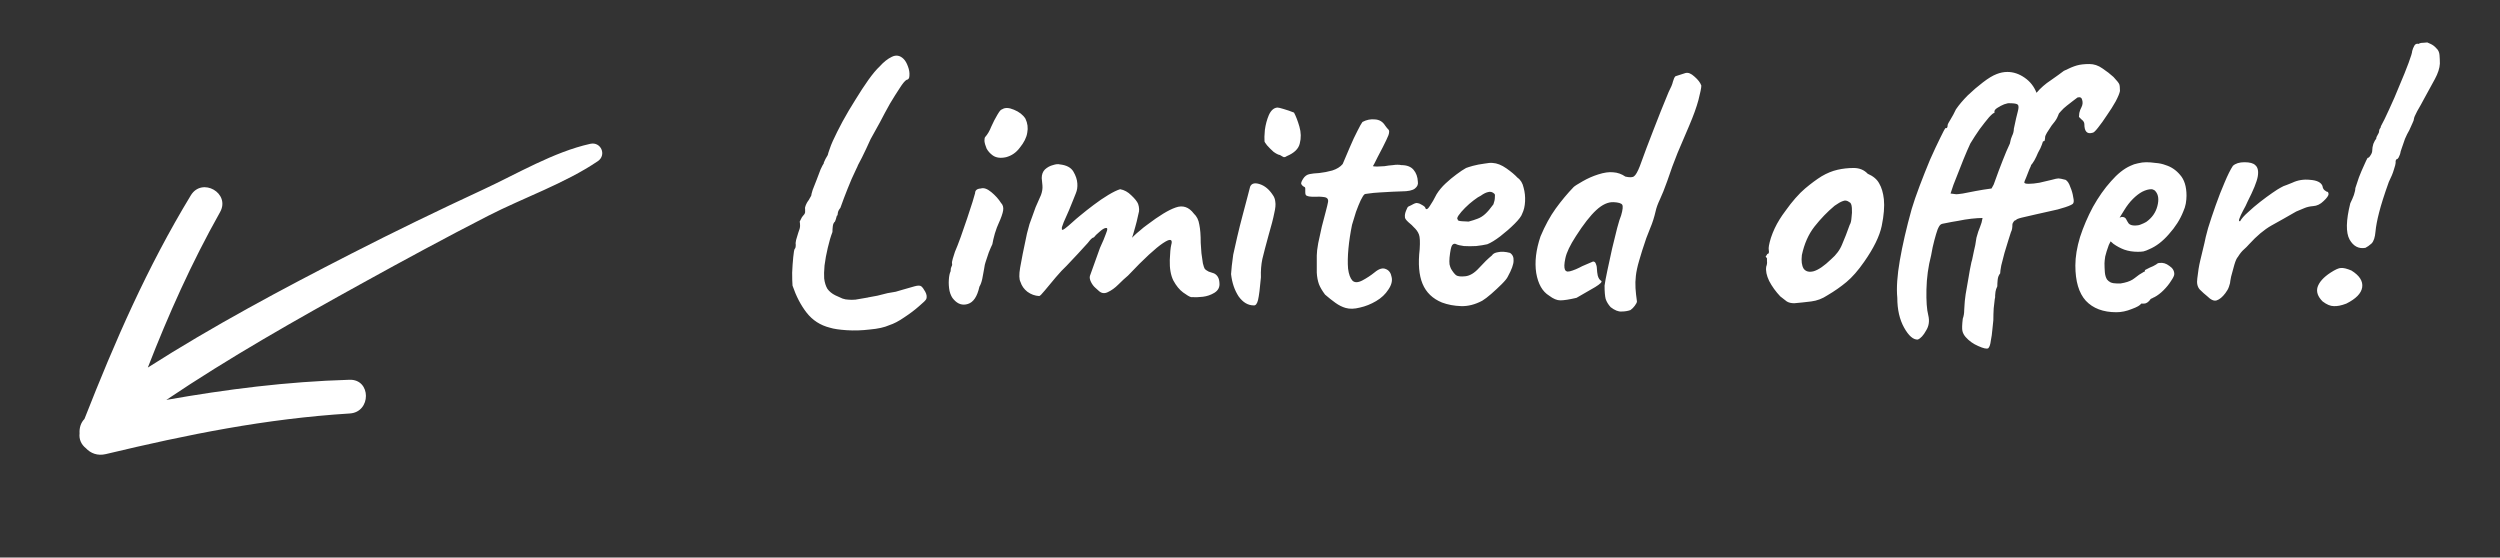 <svg xmlns="http://www.w3.org/2000/svg" width="139" height="31" viewBox="0 0 139 31" fill="none"><rect x="0" y="0" width="139" height="31" fill="#333333" stroke="none"/><path d="M4.424 24.087C4.406 23.793 4.49 23.506 4.695 23.295C6.408 18.94 8.166 14.892 10.609 10.862C11.233 9.832 12.829 10.739 12.235 11.795C10.631 14.648 9.368 17.485 8.219 20.436C11.856 18.116 15.685 16.072 19.518 14.112C21.939 12.873 24.389 11.687 26.856 10.543C28.742 9.669 30.788 8.446 32.822 7.996C33.412 7.865 33.743 8.62 33.238 8.962C31.41 10.2 29.102 10.993 27.13 12.005C24.785 13.208 22.467 14.462 20.16 15.736C16.46 17.779 12.758 19.871 9.248 22.235C12.608 21.643 15.918 21.219 19.435 21.115C20.647 21.079 20.647 22.915 19.449 22.989C14.749 23.282 10.456 24.155 5.887 25.247C5.419 25.359 5.037 25.2 4.779 24.924C4.533 24.729 4.381 24.442 4.425 24.087L4.424 24.087Z" fill="white"></path><path d="M46.144 18.22C45.61 18.087 45.177 17.807 44.844 17.38C44.524 16.967 44.264 16.467 44.064 15.88C44.05 15.707 44.044 15.467 44.044 15.16C44.057 14.853 44.077 14.567 44.104 14.3C44.13 14.033 44.157 13.88 44.184 13.84C44.224 13.813 44.244 13.733 44.244 13.6C44.23 13.547 44.237 13.46 44.264 13.34C44.304 13.207 44.344 13.073 44.384 12.94C44.45 12.78 44.484 12.653 44.484 12.56C44.484 12.453 44.477 12.373 44.464 12.32C44.464 12.32 44.484 12.28 44.524 12.2C44.564 12.107 44.61 12.033 44.664 11.98C44.744 11.9 44.777 11.82 44.764 11.74C44.764 11.66 44.764 11.62 44.764 11.62C44.75 11.567 44.764 11.493 44.804 11.4C44.844 11.307 44.884 11.233 44.924 11.18C44.95 11.153 44.984 11.1 45.024 11.02C45.077 10.927 45.104 10.88 45.104 10.88C45.104 10.84 45.13 10.733 45.184 10.56C45.25 10.387 45.324 10.2 45.404 10C45.484 9.787 45.557 9.593 45.624 9.42C45.704 9.247 45.764 9.133 45.804 9.08L45.804 9.04C45.857 8.907 45.93 8.767 46.024 8.62C46.037 8.553 46.07 8.447 46.124 8.3C46.177 8.14 46.237 7.987 46.304 7.84C46.45 7.52 46.63 7.16 46.844 6.76C47.07 6.347 47.31 5.94 47.564 5.54C47.817 5.127 48.057 4.76 48.284 4.44C48.524 4.107 48.73 3.86 48.904 3.7C49.13 3.447 49.357 3.267 49.584 3.16C49.824 3.04 50.044 3.08 50.244 3.28C50.337 3.373 50.417 3.513 50.484 3.7C50.55 3.873 50.577 4.04 50.564 4.2C50.564 4.347 50.51 4.427 50.404 4.44C50.31 4.493 50.184 4.647 50.024 4.9C49.864 5.14 49.684 5.427 49.484 5.76C49.297 6.093 49.11 6.44 48.924 6.8C48.737 7.147 48.564 7.46 48.404 7.74C48.23 8.127 48.07 8.467 47.924 8.76C47.777 9.04 47.704 9.18 47.704 9.18C47.69 9.22 47.677 9.253 47.664 9.28C47.65 9.307 47.637 9.333 47.624 9.36C47.424 9.773 47.257 10.153 47.124 10.5C46.99 10.833 46.857 11.187 46.724 11.56C46.644 11.653 46.597 11.747 46.584 11.84C46.57 11.933 46.564 11.98 46.564 11.98C46.537 11.967 46.517 12 46.504 12.08C46.49 12.147 46.464 12.227 46.424 12.32C46.357 12.373 46.317 12.46 46.304 12.58C46.29 12.687 46.284 12.793 46.284 12.9C46.19 13.14 46.104 13.433 46.024 13.78C45.944 14.113 45.884 14.44 45.844 14.76C45.817 15.067 45.81 15.307 45.824 15.48C45.85 15.707 45.91 15.9 46.004 16.06C46.11 16.207 46.257 16.327 46.444 16.42C46.59 16.487 46.724 16.547 46.844 16.6C46.964 16.64 47.07 16.66 47.164 16.66C47.27 16.673 47.404 16.673 47.564 16.66C47.737 16.633 47.97 16.593 48.264 16.54H48.244C48.417 16.513 48.597 16.48 48.784 16.44C48.984 16.387 49.17 16.34 49.344 16.3C49.504 16.273 49.657 16.247 49.804 16.22C49.95 16.18 50.064 16.147 50.144 16.12C50.437 16.04 50.67 15.973 50.844 15.92C51.03 15.867 51.157 15.867 51.224 15.92C51.29 15.973 51.364 16.073 51.444 16.22C51.524 16.367 51.544 16.5 51.504 16.62C51.477 16.687 51.344 16.82 51.104 17.02C50.864 17.233 50.59 17.44 50.284 17.64C49.977 17.853 49.697 18 49.444 18.08C49.177 18.2 48.817 18.28 48.364 18.32C47.924 18.373 47.497 18.387 47.084 18.36C46.67 18.333 46.357 18.287 46.144 18.22ZM53.035 16.66C52.928 16.553 52.848 16.393 52.795 16.18C52.755 15.967 52.741 15.76 52.755 15.56C52.768 15.347 52.801 15.187 52.855 15.08C52.855 14.973 52.868 14.893 52.895 14.84C52.935 14.773 52.948 14.713 52.935 14.66C52.921 14.607 52.935 14.513 52.975 14.38C53.015 14.247 53.055 14.12 53.095 14C53.188 13.787 53.295 13.513 53.415 13.18C53.535 12.833 53.655 12.487 53.775 12.14C53.895 11.78 53.995 11.473 54.075 11.22C54.155 10.953 54.201 10.793 54.215 10.74C54.215 10.58 54.321 10.493 54.535 10.48C54.695 10.427 54.888 10.493 55.115 10.68C55.341 10.867 55.521 11.067 55.655 11.28C55.761 11.387 55.801 11.527 55.775 11.7C55.748 11.873 55.661 12.12 55.515 12.44C55.461 12.547 55.395 12.727 55.315 12.98C55.248 13.22 55.201 13.42 55.175 13.58C55.121 13.687 55.055 13.84 54.975 14.04C54.908 14.227 54.848 14.407 54.795 14.58C54.768 14.647 54.741 14.773 54.715 14.96C54.688 15.133 54.655 15.313 54.615 15.5C54.575 15.687 54.521 15.833 54.455 15.94C54.335 16.487 54.121 16.807 53.815 16.9C53.521 16.993 53.261 16.913 53.035 16.66ZM55.195 8.64C55.048 8.533 54.935 8.407 54.855 8.26C54.788 8.1 54.748 7.96 54.735 7.84C54.735 7.72 54.748 7.647 54.775 7.62C54.908 7.473 55.021 7.28 55.115 7.04C55.221 6.8 55.335 6.58 55.455 6.38C55.481 6.34 55.515 6.287 55.555 6.22C55.608 6.14 55.661 6.093 55.715 6.08C55.875 5.973 56.095 5.98 56.375 6.1C56.668 6.22 56.881 6.387 57.015 6.6C57.135 6.853 57.168 7.113 57.115 7.38C57.075 7.647 56.935 7.927 56.695 8.22C56.495 8.487 56.241 8.66 55.935 8.74C55.628 8.807 55.381 8.773 55.195 8.64ZM66.22 16.52C66.127 16.493 65.98 16.407 65.78 16.26C65.58 16.113 65.4 15.893 65.24 15.6C65.094 15.307 65.027 14.927 65.04 14.46C65.054 14.06 65.08 13.78 65.12 13.62C65.174 13.447 65.154 13.353 65.06 13.34C64.994 13.327 64.86 13.387 64.66 13.52C64.46 13.653 64.2 13.867 63.88 14.16C63.56 14.453 63.174 14.84 62.72 15.32C62.56 15.453 62.38 15.62 62.18 15.82C61.994 16.007 61.8 16.147 61.6 16.24C61.414 16.333 61.247 16.313 61.1 16.18L60.9 16C60.807 15.92 60.727 15.813 60.66 15.68C60.594 15.547 60.574 15.433 60.6 15.34L61.16 13.78C61.32 13.433 61.427 13.18 61.48 13.02C61.547 12.86 61.574 12.76 61.56 12.72C61.56 12.68 61.527 12.667 61.46 12.68C61.38 12.693 61.267 12.767 61.12 12.9C60.974 13.02 60.874 13.12 60.82 13.2C60.767 13.2 60.694 13.253 60.6 13.36C60.52 13.467 60.44 13.56 60.36 13.64C60.28 13.72 60.14 13.873 59.94 14.1C59.74 14.313 59.527 14.54 59.3 14.78C59.127 14.94 58.927 15.153 58.7 15.42C58.474 15.687 58.274 15.927 58.1 16.14C57.927 16.353 57.82 16.46 57.78 16.46C57.54 16.447 57.32 16.367 57.12 16.22C56.934 16.073 56.807 15.893 56.74 15.68C56.66 15.533 56.654 15.267 56.72 14.88C56.787 14.48 56.914 13.847 57.1 12.98C57.154 12.78 57.2 12.607 57.24 12.46C57.294 12.313 57.347 12.167 57.4 12.02C57.454 11.873 57.514 11.707 57.58 11.52C57.66 11.333 57.76 11.107 57.88 10.84C57.947 10.653 57.974 10.48 57.96 10.32C57.947 10.147 57.934 10.007 57.92 9.9C57.92 9.7 57.98 9.54 58.1 9.42C58.234 9.3 58.38 9.22 58.54 9.18C58.7 9.127 58.827 9.113 58.92 9.14C59.294 9.18 59.547 9.313 59.68 9.54C59.814 9.767 59.887 9.987 59.9 10.2C59.914 10.4 59.887 10.58 59.82 10.74C59.754 10.9 59.7 11.033 59.66 11.14L59.44 11.68C59.307 11.987 59.207 12.213 59.14 12.36C59.087 12.493 59.054 12.587 59.04 12.64C59.04 12.68 59.04 12.72 59.04 12.76C59.054 12.8 59.114 12.78 59.22 12.7C59.327 12.62 59.454 12.513 59.6 12.38C59.76 12.233 59.907 12.107 60.04 12C60.28 11.8 60.534 11.6 60.8 11.4C61.08 11.187 61.354 11 61.62 10.84C61.887 10.68 62.107 10.573 62.28 10.52C62.507 10.56 62.714 10.673 62.9 10.86C63.1 11.047 63.227 11.207 63.28 11.34C63.347 11.54 63.354 11.72 63.3 11.88C63.26 12.04 63.227 12.187 63.2 12.32C63.187 12.373 63.16 12.473 63.12 12.62C63.08 12.767 63.04 12.907 63 13.04C62.96 13.16 62.94 13.22 62.94 13.22C62.94 13.22 62.98 13.18 63.06 13.1C63.14 13.02 63.247 12.927 63.38 12.82C63.514 12.7 63.647 12.593 63.78 12.5C64.447 11.993 64.974 11.673 65.36 11.54C65.76 11.393 66.1 11.507 66.38 11.88C66.54 12.027 66.64 12.227 66.68 12.48C66.734 12.733 66.76 13.073 66.76 13.5C66.774 13.673 66.787 13.867 66.8 14.08C66.827 14.293 66.854 14.48 66.88 14.64C66.92 14.8 66.954 14.9 66.98 14.94C67.02 14.993 67.094 15.047 67.2 15.1C67.307 15.14 67.407 15.173 67.5 15.2C67.687 15.293 67.787 15.467 67.8 15.72C67.827 15.96 67.734 16.147 67.52 16.28C67.32 16.4 67.107 16.473 66.88 16.5C66.667 16.527 66.447 16.533 66.22 16.52ZM69.707 16.98C69.387 16.98 69.107 16.813 68.867 16.48C68.64 16.133 68.5 15.72 68.447 15.24C68.46 15.133 68.474 14.98 68.487 14.78C68.514 14.58 68.54 14.373 68.567 14.16C68.62 13.907 68.694 13.58 68.787 13.18C68.88 12.78 68.98 12.38 69.087 11.98C69.194 11.567 69.287 11.213 69.367 10.92C69.447 10.613 69.494 10.433 69.507 10.38C69.587 10.193 69.767 10.147 70.047 10.24C70.327 10.333 70.567 10.533 70.767 10.84C70.847 10.947 70.894 11.073 70.907 11.22C70.934 11.367 70.914 11.58 70.847 11.86C70.794 12.14 70.687 12.553 70.527 13.1C70.38 13.633 70.267 14.067 70.187 14.4C70.12 14.72 70.094 15.06 70.107 15.42C70.054 16.033 70 16.453 69.947 16.68C69.894 16.893 69.814 16.993 69.707 16.98ZM71.547 8.68C71.494 8.72 71.44 8.74 71.387 8.74C71.347 8.727 71.274 8.687 71.167 8.62C71.074 8.607 70.954 8.547 70.807 8.44C70.674 8.32 70.554 8.2 70.447 8.08C70.354 7.96 70.307 7.887 70.307 7.86C70.294 7.727 70.3 7.513 70.327 7.22C70.367 6.927 70.44 6.653 70.547 6.4C70.667 6.133 70.827 5.993 71.027 5.98C71.08 5.98 71.194 6.007 71.367 6.06C71.554 6.113 71.747 6.18 71.947 6.26C72.054 6.46 72.154 6.72 72.247 7.04C72.34 7.36 72.347 7.673 72.267 7.98C72.2 8.273 71.96 8.507 71.547 8.68ZM74.813 17.12C74.626 17.067 74.44 16.973 74.253 16.84C74.066 16.707 73.873 16.553 73.673 16.38C73.513 16.167 73.4 15.973 73.333 15.8C73.266 15.613 73.226 15.4 73.213 15.16C73.213 14.907 73.213 14.587 73.213 14.2C73.213 14.04 73.24 13.813 73.293 13.52C73.36 13.227 73.426 12.92 73.493 12.6C73.573 12.28 73.646 12 73.713 11.76C73.78 11.507 73.82 11.34 73.833 11.26C73.873 11.087 73.806 10.987 73.633 10.96C73.46 10.933 73.266 10.927 73.053 10.94C72.853 10.94 72.72 10.92 72.653 10.88C72.6 10.867 72.573 10.8 72.573 10.68C72.573 10.547 72.573 10.48 72.573 10.48C72.573 10.427 72.546 10.393 72.493 10.38C72.44 10.353 72.393 10.307 72.353 10.24C72.326 10.187 72.36 10.087 72.453 9.94C72.546 9.793 72.666 9.707 72.813 9.68C72.933 9.653 73.113 9.633 73.353 9.62C73.593 9.593 73.833 9.547 74.073 9.48C74.326 9.4 74.52 9.28 74.653 9.12C74.773 8.827 74.906 8.513 75.053 8.18C75.2 7.833 75.34 7.533 75.473 7.28C75.606 7.013 75.7 6.847 75.753 6.78C75.98 6.66 76.213 6.613 76.453 6.64C76.693 6.653 76.88 6.767 77.013 6.98C77.08 7.073 77.133 7.14 77.173 7.18C77.226 7.22 77.246 7.28 77.233 7.36C77.233 7.44 77.18 7.587 77.073 7.8C76.98 8 76.82 8.313 76.593 8.74C76.526 8.873 76.466 8.993 76.413 9.1C76.36 9.193 76.333 9.24 76.333 9.24C76.386 9.253 76.466 9.26 76.573 9.26C76.68 9.26 76.813 9.253 76.973 9.24C77.12 9.213 77.28 9.193 77.453 9.18C77.626 9.153 77.78 9.153 77.913 9.18C78.22 9.18 78.446 9.267 78.593 9.44C78.74 9.613 78.82 9.833 78.833 10.1C78.86 10.247 78.806 10.373 78.673 10.48C78.54 10.587 78.293 10.64 77.933 10.64C77.813 10.64 77.64 10.647 77.413 10.66C77.186 10.673 76.953 10.687 76.713 10.7C76.473 10.713 76.266 10.733 76.093 10.76C75.933 10.773 75.853 10.793 75.853 10.82C75.813 10.847 75.746 10.953 75.653 11.14C75.573 11.313 75.486 11.527 75.393 11.78C75.313 12.033 75.24 12.273 75.173 12.5C75.08 12.953 75.013 13.393 74.973 13.82C74.933 14.247 74.926 14.62 74.953 14.94C74.993 15.247 75.073 15.467 75.193 15.6C75.313 15.72 75.493 15.72 75.733 15.6C75.986 15.467 76.22 15.313 76.433 15.14C76.673 14.94 76.88 14.88 77.053 14.96C77.226 15.027 77.333 15.173 77.373 15.4C77.426 15.613 77.366 15.847 77.193 16.1C77.033 16.353 76.806 16.567 76.513 16.74C76.22 16.913 75.92 17.033 75.613 17.1C75.306 17.18 75.04 17.187 74.813 17.12ZM80.174 16.82C79.654 16.607 79.294 16.26 79.094 15.78C78.894 15.3 78.841 14.66 78.934 13.86C78.961 13.447 78.947 13.173 78.894 13.04C78.841 12.893 78.741 12.753 78.594 12.62C78.554 12.567 78.461 12.48 78.314 12.36C78.167 12.227 78.101 12.127 78.114 12.06C78.101 11.967 78.121 11.853 78.174 11.72C78.227 11.573 78.274 11.493 78.314 11.48C78.407 11.44 78.501 11.393 78.594 11.34C78.701 11.287 78.781 11.273 78.834 11.3C78.887 11.3 78.967 11.333 79.074 11.4C79.194 11.467 79.254 11.527 79.254 11.58C79.307 11.673 79.387 11.633 79.494 11.46C79.614 11.287 79.741 11.067 79.874 10.8C80.007 10.587 80.174 10.387 80.374 10.2C80.574 10.013 80.774 9.847 80.974 9.7C81.187 9.54 81.367 9.42 81.514 9.34C81.581 9.313 81.707 9.273 81.894 9.22C82.094 9.167 82.301 9.127 82.514 9.1C82.727 9.06 82.887 9.047 82.994 9.06C83.234 9.073 83.487 9.173 83.754 9.36C84.021 9.547 84.227 9.72 84.374 9.88C84.547 10 84.661 10.187 84.714 10.44C84.781 10.68 84.807 10.933 84.794 11.2C84.781 11.467 84.727 11.693 84.634 11.88C84.594 12.013 84.454 12.2 84.214 12.44C83.974 12.68 83.707 12.913 83.414 13.14C83.134 13.353 82.894 13.5 82.694 13.58C82.521 13.62 82.314 13.653 82.074 13.68C81.834 13.693 81.607 13.693 81.394 13.68C81.194 13.653 81.054 13.62 80.974 13.58C80.881 13.527 80.801 13.547 80.734 13.64C80.681 13.72 80.634 13.947 80.594 14.32C80.581 14.467 80.581 14.593 80.594 14.7C80.621 14.807 80.647 14.887 80.674 14.94C80.767 15.1 80.861 15.22 80.954 15.3C81.047 15.367 81.221 15.387 81.474 15.36C81.727 15.333 81.981 15.18 82.234 14.9C82.501 14.607 82.741 14.373 82.954 14.2C83.007 14.107 83.121 14.047 83.294 14.02C83.481 13.98 83.701 13.993 83.954 14.06C84.101 14.153 84.167 14.3 84.154 14.5C84.154 14.7 84.047 14.993 83.834 15.38C83.794 15.473 83.681 15.613 83.494 15.8C83.321 15.973 83.127 16.153 82.914 16.34C82.714 16.513 82.547 16.64 82.414 16.72C82.014 16.933 81.621 17.033 81.234 17.02C80.847 17.007 80.494 16.94 80.174 16.82ZM81.654 12.32C81.854 12.267 82.021 12.213 82.154 12.16C82.301 12.107 82.441 12.02 82.574 11.9C82.707 11.78 82.861 11.6 83.034 11.36C83.087 11.213 83.114 11.087 83.114 10.98C83.127 10.873 83.121 10.807 83.094 10.78C82.987 10.673 82.867 10.64 82.734 10.68C82.614 10.707 82.481 10.773 82.334 10.88C82.241 10.92 82.107 11.007 81.934 11.14C81.774 11.26 81.614 11.4 81.454 11.56C81.307 11.707 81.187 11.847 81.094 11.98C81.014 12.1 81.001 12.173 81.054 12.2C81.027 12.253 81.101 12.287 81.274 12.3C81.461 12.313 81.587 12.32 81.654 12.32ZM90.654 17.24C90.507 17.293 90.34 17.32 90.154 17.32C89.98 17.333 89.78 17.253 89.554 17.08C89.42 16.933 89.327 16.78 89.274 16.62C89.234 16.46 89.214 16.213 89.214 15.88C89.24 15.68 89.294 15.393 89.374 15.02C89.454 14.633 89.54 14.233 89.634 13.82C89.74 13.393 89.834 13.013 89.914 12.68C90.007 12.333 90.08 12.1 90.134 11.98C90.227 11.66 90.247 11.46 90.194 11.38C90.14 11.3 89.98 11.253 89.714 11.24C89.407 11.227 89.087 11.373 88.754 11.68C88.42 11.987 88.04 12.473 87.614 13.14C87.294 13.633 87.1 14.04 87.034 14.36C86.967 14.667 86.96 14.88 87.014 15C87.04 15.053 87.087 15.087 87.154 15.1C87.234 15.1 87.327 15.08 87.434 15.04C87.554 15 87.68 14.947 87.814 14.88C87.907 14.827 88.02 14.773 88.154 14.72C88.3 14.653 88.44 14.593 88.574 14.54C88.654 14.54 88.707 14.587 88.734 14.68C88.774 14.773 88.794 14.887 88.794 15.02C88.794 15.073 88.807 15.173 88.834 15.32C88.874 15.467 88.94 15.567 89.034 15.62C89.087 15.673 88.974 15.787 88.694 15.96C88.427 16.12 88.08 16.32 87.654 16.56C87.254 16.653 86.954 16.7 86.754 16.7C86.567 16.7 86.36 16.613 86.134 16.44C85.76 16.213 85.52 15.793 85.414 15.18C85.32 14.567 85.4 13.887 85.654 13.14C85.907 12.54 86.187 12.027 86.494 11.6C86.814 11.16 87.147 10.76 87.494 10.4C87.547 10.347 87.714 10.24 87.994 10.08C88.274 9.92 88.56 9.793 88.854 9.7C89.187 9.593 89.467 9.553 89.694 9.58C89.934 9.593 90.16 9.673 90.374 9.82C90.614 9.873 90.774 9.867 90.854 9.8C90.947 9.733 91.054 9.547 91.174 9.24C91.414 8.573 91.667 7.9 91.934 7.22C92.2 6.527 92.48 5.827 92.774 5.12C92.907 4.867 92.987 4.673 93.014 4.54C93.054 4.393 93.1 4.293 93.154 4.24L93.714 4.06C93.86 4.02 94.027 4.087 94.214 4.26C94.414 4.433 94.54 4.6 94.594 4.76C94.594 4.88 94.54 5.147 94.434 5.56C94.327 5.96 94.154 6.44 93.914 7C93.7 7.493 93.487 7.993 93.274 8.5C93.074 8.993 92.88 9.52 92.694 10.08C92.547 10.493 92.414 10.827 92.294 11.08C92.174 11.333 92.094 11.553 92.054 11.74C91.974 12.087 91.874 12.4 91.754 12.68C91.647 12.947 91.574 13.133 91.534 13.24C91.36 13.747 91.227 14.167 91.134 14.5C91.04 14.82 90.98 15.1 90.954 15.34C90.927 15.567 90.92 15.793 90.934 16.02C90.947 16.233 90.974 16.48 91.014 16.76C91.014 16.813 90.974 16.893 90.894 17C90.827 17.093 90.747 17.173 90.654 17.24ZM99.764 16.86C99.591 16.86 99.451 16.827 99.344 16.76C99.251 16.693 99.131 16.6 98.984 16.48C98.731 16.213 98.524 15.927 98.364 15.62C98.218 15.313 98.164 15.047 98.204 14.82C98.244 14.713 98.258 14.613 98.244 14.52C98.244 14.413 98.244 14.36 98.244 14.36C98.178 14.293 98.158 14.253 98.184 14.24C98.211 14.213 98.238 14.173 98.264 14.12C98.344 14.12 98.371 14.047 98.344 13.9C98.318 13.793 98.358 13.567 98.464 13.22C98.584 12.86 98.744 12.52 98.944 12.2C99.024 12.067 99.144 11.893 99.304 11.68C99.464 11.453 99.638 11.233 99.824 11.02C100.024 10.793 100.204 10.613 100.364 10.48C100.698 10.2 101.004 9.973 101.284 9.8C101.578 9.627 101.871 9.507 102.164 9.44C102.458 9.373 102.758 9.34 103.064 9.34C103.384 9.34 103.644 9.447 103.844 9.66C104.151 9.793 104.364 9.973 104.484 10.2C104.618 10.427 104.704 10.72 104.744 11.08C104.784 11.48 104.744 11.973 104.624 12.56C104.504 13.133 104.178 13.8 103.644 14.56C103.311 15.04 102.984 15.413 102.664 15.68C102.344 15.947 101.991 16.193 101.604 16.42C101.324 16.607 101.024 16.72 100.704 16.76C100.384 16.8 100.071 16.833 99.764 16.86ZM101.804 14.42C102.098 14.167 102.304 13.887 102.424 13.58C102.558 13.273 102.698 12.913 102.844 12.5C102.898 12.42 102.931 12.287 102.944 12.1C102.971 11.913 102.978 11.733 102.964 11.56C102.951 11.373 102.904 11.267 102.824 11.24C102.704 11.147 102.584 11.127 102.464 11.18C102.344 11.22 102.191 11.307 102.004 11.44C101.604 11.773 101.231 12.16 100.884 12.6C100.551 13.027 100.318 13.553 100.184 14.18C100.144 14.513 100.178 14.767 100.284 14.94C100.404 15.1 100.591 15.147 100.844 15.08C101.111 15 101.431 14.78 101.804 14.42ZM110.55 19.36C110.47 19.413 110.284 19.373 109.99 19.24C109.71 19.12 109.477 18.953 109.29 18.74C109.197 18.633 109.137 18.52 109.11 18.4C109.084 18.28 109.09 18.053 109.13 17.72C109.184 17.573 109.21 17.413 109.21 17.24C109.224 17.08 109.23 16.973 109.23 16.92C109.23 16.84 109.25 16.653 109.29 16.36C109.344 16.067 109.397 15.76 109.45 15.44C109.504 15.107 109.55 14.853 109.59 14.68C109.59 14.667 109.597 14.633 109.61 14.58C109.624 14.527 109.637 14.48 109.65 14.44C109.677 14.32 109.71 14.16 109.75 13.96C109.804 13.76 109.85 13.513 109.89 13.22C109.957 12.967 110.024 12.767 110.09 12.62C110.157 12.46 110.204 12.293 110.23 12.12C110.07 12.12 109.864 12.133 109.61 12.16C109.37 12.187 109.124 12.227 108.87 12.28C108.617 12.32 108.397 12.36 108.21 12.4C108.037 12.427 107.937 12.453 107.91 12.48C107.857 12.507 107.797 12.6 107.73 12.76C107.677 12.907 107.617 13.107 107.55 13.36C107.484 13.6 107.424 13.88 107.37 14.2C107.21 14.813 107.124 15.447 107.11 16.1C107.097 16.74 107.13 17.213 107.21 17.52C107.29 17.84 107.25 18.127 107.09 18.38C106.944 18.647 106.79 18.813 106.63 18.88C106.377 18.893 106.124 18.673 105.87 18.22C105.617 17.767 105.49 17.213 105.49 16.56C105.437 16.013 105.484 15.32 105.63 14.48C105.777 13.627 105.997 12.673 106.29 11.62C106.397 11.26 106.544 10.833 106.73 10.34C106.917 9.847 107.11 9.36 107.31 8.88C107.524 8.4 107.71 8 107.87 7.68C108.03 7.347 108.13 7.16 108.17 7.12C108.25 7.147 108.29 7.087 108.29 6.94C108.29 6.913 108.344 6.813 108.45 6.64C108.557 6.467 108.657 6.28 108.75 6.08C108.924 5.827 109.144 5.567 109.41 5.3C109.69 5.033 109.97 4.793 110.25 4.58C110.544 4.353 110.797 4.2 111.01 4.12C111.21 4.04 111.41 4 111.61 4C111.944 4 112.264 4.107 112.57 4.32C112.877 4.533 113.097 4.813 113.23 5.16C113.457 4.893 113.724 4.66 114.03 4.46C114.337 4.247 114.577 4.073 114.75 3.94C115.044 3.793 115.284 3.693 115.47 3.64C115.657 3.587 115.89 3.56 116.17 3.56C116.424 3.56 116.664 3.64 116.89 3.8C117.13 3.96 117.337 4.12 117.51 4.28C117.697 4.48 117.804 4.613 117.83 4.68C117.857 4.747 117.87 4.873 117.87 5.06C117.844 5.193 117.764 5.387 117.63 5.64C117.497 5.88 117.337 6.133 117.15 6.4C116.977 6.667 116.81 6.9 116.65 7.1C116.504 7.287 116.404 7.38 116.35 7.38C116.044 7.473 115.89 7.313 115.89 6.9C115.89 6.807 115.837 6.72 115.73 6.64C115.637 6.547 115.59 6.5 115.59 6.5C115.59 6.46 115.597 6.387 115.61 6.28C115.637 6.16 115.677 6.053 115.73 5.96C115.797 5.827 115.81 5.693 115.77 5.56C115.744 5.427 115.657 5.38 115.51 5.42C115.47 5.447 115.39 5.507 115.27 5.6C115.164 5.68 115.044 5.773 114.91 5.88C114.79 5.973 114.684 6.073 114.59 6.18C114.497 6.273 114.45 6.34 114.45 6.38C114.45 6.38 114.424 6.44 114.37 6.56C114.317 6.667 114.217 6.807 114.07 6.98C113.977 7.113 113.89 7.247 113.81 7.38C113.744 7.5 113.71 7.573 113.71 7.6C113.71 7.653 113.704 7.713 113.69 7.78C113.69 7.833 113.657 7.86 113.59 7.86C113.59 7.86 113.57 7.92 113.53 8.04C113.49 8.16 113.417 8.313 113.31 8.5C113.257 8.633 113.19 8.773 113.11 8.92C113.03 9.053 112.964 9.147 112.91 9.2H112.93C112.93 9.2 112.897 9.273 112.83 9.42C112.777 9.567 112.717 9.72 112.65 9.88C112.584 10.027 112.55 10.113 112.55 10.14C112.55 10.193 112.63 10.22 112.79 10.22C112.964 10.22 113.164 10.2 113.39 10.16C113.63 10.107 113.857 10.053 114.07 10C114.257 9.947 114.384 9.92 114.45 9.92C114.517 9.92 114.65 9.947 114.85 10C114.957 10.067 115.044 10.2 115.11 10.4C115.19 10.587 115.244 10.773 115.27 10.96C115.31 11.133 115.31 11.247 115.27 11.3C115.257 11.353 115.11 11.427 114.83 11.52C114.55 11.613 114.27 11.687 113.99 11.74C113.75 11.793 113.484 11.853 113.19 11.92C112.897 11.987 112.637 12.047 112.41 12.1C112.197 12.153 112.09 12.2 112.09 12.24C112.037 12.24 111.99 12.273 111.95 12.34C111.91 12.393 111.89 12.44 111.89 12.48C111.89 12.667 111.864 12.807 111.81 12.9C111.784 12.98 111.737 13.127 111.67 13.34C111.604 13.553 111.53 13.793 111.45 14.06C111.384 14.313 111.324 14.547 111.27 14.76C111.23 14.973 111.21 15.12 111.21 15.2C111.13 15.293 111.084 15.413 111.07 15.56C111.057 15.693 111.05 15.813 111.05 15.92C110.997 16.027 110.964 16.127 110.95 16.22C110.937 16.3 110.93 16.367 110.93 16.42C110.93 16.433 110.93 16.46 110.93 16.5C110.93 16.54 110.924 16.58 110.91 16.62C110.897 16.753 110.877 16.927 110.85 17.14C110.837 17.367 110.83 17.587 110.83 17.8L110.77 18.38C110.757 18.553 110.73 18.74 110.69 18.94C110.664 19.153 110.617 19.293 110.55 19.36ZM108.77 10.8C108.824 10.8 108.944 10.787 109.13 10.76C109.33 10.72 109.57 10.673 109.85 10.62C110.13 10.567 110.424 10.52 110.73 10.48L110.85 10.26C111.05 9.7 111.217 9.253 111.35 8.92C111.484 8.573 111.617 8.26 111.75 7.98L111.79 7.8C111.79 7.773 111.817 7.693 111.87 7.56C111.937 7.427 111.97 7.293 111.97 7.16C112.064 6.707 112.137 6.387 112.19 6.2C112.244 6 112.244 5.873 112.19 5.82C112.137 5.767 111.99 5.74 111.75 5.74C111.684 5.727 111.577 5.747 111.43 5.8C111.297 5.853 111.17 5.92 111.05 6C110.944 6.067 110.89 6.133 110.89 6.2L110.89 6.28C110.85 6.267 110.75 6.347 110.59 6.52C110.444 6.693 110.27 6.913 110.07 7.18C109.884 7.447 109.71 7.713 109.55 7.98C109.444 8.207 109.317 8.5 109.17 8.86C109.024 9.22 108.837 9.693 108.61 10.28L108.45 10.76L108.77 10.8ZM117.67 17.36C116.937 17.36 116.37 17.147 115.97 16.72C115.584 16.293 115.39 15.64 115.39 14.76C115.39 14.28 115.477 13.753 115.65 13.18C115.837 12.607 116.077 12.047 116.37 11.5C116.677 10.953 117.01 10.48 117.37 10.08C117.73 9.667 118.09 9.38 118.45 9.22C118.584 9.153 118.724 9.107 118.87 9.08C119.03 9.04 119.184 9.02 119.33 9.02C119.49 9.02 119.664 9.033 119.85 9.06C120.05 9.073 120.237 9.113 120.41 9.18C120.717 9.273 120.984 9.453 121.21 9.72C121.45 9.987 121.57 10.373 121.57 10.88C121.57 11.013 121.557 11.16 121.53 11.32C121.504 11.467 121.457 11.613 121.39 11.76C121.217 12.2 120.95 12.62 120.59 13.02C120.244 13.42 119.877 13.7 119.49 13.86C119.384 13.913 119.277 13.953 119.17 13.98C119.077 13.993 118.977 14 118.87 14C118.59 14 118.337 13.96 118.11 13.88C117.897 13.8 117.697 13.693 117.51 13.56L117.35 13.42L117.25 13.62C117.157 13.873 117.09 14.087 117.05 14.26C117.024 14.433 117.01 14.56 117.01 14.64C117.01 14.8 117.017 14.967 117.03 15.14C117.044 15.3 117.084 15.433 117.15 15.54C117.204 15.607 117.27 15.66 117.35 15.7C117.444 15.74 117.557 15.76 117.69 15.76C117.77 15.76 117.844 15.76 117.91 15.76C117.99 15.747 118.057 15.733 118.11 15.72C118.35 15.667 118.544 15.58 118.69 15.46C118.85 15.327 119.017 15.213 119.19 15.12L119.27 15.08L119.25 15.02C119.477 14.9 119.63 14.827 119.71 14.8C119.79 14.76 119.85 14.727 119.89 14.7C119.944 14.647 120.004 14.62 120.07 14.62C120.257 14.593 120.437 14.647 120.61 14.78C120.797 14.9 120.89 15.053 120.89 15.24C120.89 15.32 120.83 15.447 120.71 15.62C120.604 15.793 120.464 15.967 120.29 16.14C120.13 16.3 119.964 16.427 119.79 16.52C119.75 16.533 119.71 16.553 119.67 16.58C119.63 16.593 119.59 16.613 119.55 16.64H119.57C119.45 16.8 119.33 16.88 119.21 16.88H119.05C118.997 16.973 118.824 17.073 118.53 17.18C118.237 17.3 117.95 17.36 117.67 17.36ZM118.71 12.54C118.83 12.54 118.937 12.52 119.03 12.48C119.137 12.44 119.237 12.393 119.33 12.34C119.65 12.113 119.857 11.82 119.95 11.46C120.044 11.1 120.01 10.827 119.85 10.64C119.824 10.6 119.79 10.573 119.75 10.56C119.71 10.533 119.664 10.52 119.61 10.52C119.464 10.52 119.297 10.567 119.11 10.66C118.937 10.753 118.764 10.887 118.59 11.06C118.417 11.233 118.257 11.44 118.11 11.68L117.85 12.1C117.877 12.087 117.897 12.08 117.91 12.08C117.937 12.067 117.957 12.06 117.97 12.06C118.09 12.06 118.17 12.1 118.21 12.18C118.25 12.26 118.297 12.34 118.35 12.42C118.417 12.5 118.537 12.54 118.71 12.54ZM122.71 16.46C122.59 16.367 122.457 16.247 122.31 16.1C122.177 15.953 122.13 15.747 122.17 15.48C122.21 15.107 122.263 14.78 122.33 14.5C122.397 14.207 122.477 13.873 122.57 13.5C122.597 13.34 122.663 13.067 122.77 12.68C122.89 12.293 123.03 11.873 123.19 11.42C123.35 10.967 123.517 10.54 123.69 10.14C123.863 9.727 124.017 9.42 124.15 9.22C124.297 9.087 124.51 9.02 124.79 9.02C125.083 9.02 125.283 9.073 125.39 9.18C125.537 9.3 125.583 9.513 125.53 9.82C125.477 10.113 125.29 10.573 124.97 11.2C124.903 11.36 124.817 11.533 124.71 11.72C124.617 11.893 124.55 12.04 124.51 12.16C124.47 12.267 124.483 12.313 124.55 12.3C124.63 12.153 124.777 11.987 124.99 11.8C125.203 11.6 125.43 11.407 125.67 11.22C125.91 11.033 126.137 10.867 126.35 10.72C126.563 10.573 126.71 10.48 126.79 10.44C126.897 10.373 127.017 10.32 127.15 10.28C127.297 10.227 127.397 10.187 127.45 10.16C127.757 10.013 128.09 9.96 128.45 10C128.823 10.027 129.05 10.14 129.13 10.34C129.143 10.447 129.183 10.527 129.25 10.58C129.33 10.633 129.37 10.66 129.37 10.66C129.423 10.66 129.45 10.68 129.45 10.72C129.463 10.76 129.47 10.78 129.47 10.78C129.47 10.873 129.377 11.007 129.19 11.18C129.017 11.353 128.823 11.447 128.61 11.46C128.437 11.473 128.283 11.507 128.15 11.56C128.017 11.613 127.857 11.68 127.67 11.76C127.163 12.053 126.703 12.313 126.29 12.54C125.89 12.767 125.477 13.113 125.05 13.58C124.957 13.687 124.857 13.787 124.75 13.88C124.643 13.973 124.537 14.107 124.43 14.28C124.363 14.347 124.297 14.493 124.23 14.72C124.163 14.947 124.103 15.167 124.05 15.38C124.01 15.58 123.99 15.7 123.99 15.74C123.99 15.74 123.97 15.807 123.93 15.94C123.89 16.06 123.823 16.18 123.73 16.3C123.57 16.513 123.41 16.647 123.25 16.7C123.103 16.753 122.923 16.673 122.71 16.46ZM131.517 13.78C131.144 13.847 130.85 13.693 130.637 13.32C130.424 12.933 130.437 12.26 130.677 11.3C130.757 11.14 130.824 10.987 130.877 10.84C130.93 10.68 130.957 10.553 130.957 10.46C131.01 10.287 131.077 10.087 131.157 9.86C131.25 9.62 131.344 9.4 131.437 9.2C131.53 8.987 131.597 8.847 131.637 8.78C131.69 8.78 131.744 8.733 131.797 8.64C131.864 8.547 131.897 8.453 131.897 8.36C131.897 8.253 131.917 8.133 131.957 8C132.01 7.867 132.064 7.773 132.117 7.72C132.117 7.653 132.144 7.58 132.197 7.5C132.25 7.42 132.277 7.353 132.277 7.3C132.277 7.247 132.29 7.2 132.317 7.16C132.357 7.12 132.377 7.073 132.377 7.02C132.497 6.807 132.65 6.493 132.837 6.08C133.037 5.653 133.23 5.207 133.417 4.74C133.617 4.273 133.784 3.86 133.917 3.5C134.05 3.14 134.117 2.92 134.117 2.84C134.144 2.733 134.184 2.633 134.237 2.54C134.29 2.447 134.37 2.413 134.477 2.44C134.53 2.4 134.61 2.38 134.717 2.38C134.824 2.367 134.904 2.36 134.957 2.36C134.957 2.36 135.017 2.387 135.137 2.44C135.257 2.493 135.364 2.573 135.457 2.68C135.564 2.773 135.624 2.9 135.637 3.06C135.65 3.22 135.657 3.38 135.657 3.54C135.644 3.793 135.55 4.08 135.377 4.4C135.204 4.72 135.01 5.073 134.797 5.46C134.664 5.713 134.53 5.953 134.397 6.18C134.277 6.407 134.217 6.547 134.217 6.6C134.217 6.653 134.19 6.733 134.137 6.84C134.084 6.947 134.024 7.08 133.957 7.24C133.877 7.373 133.797 7.533 133.717 7.72C133.65 7.907 133.59 8.08 133.537 8.24C133.484 8.387 133.457 8.48 133.457 8.52C133.444 8.573 133.424 8.627 133.397 8.68C133.384 8.733 133.35 8.787 133.297 8.84C133.244 8.84 133.21 8.88 133.197 8.96C133.197 9.027 133.197 9.06 133.197 9.06C133.197 9.113 133.164 9.24 133.097 9.44C133.044 9.627 132.95 9.853 132.817 10.12C132.564 10.827 132.384 11.393 132.277 11.82C132.17 12.233 132.104 12.587 132.077 12.88C132.05 13.2 131.977 13.42 131.857 13.54C131.737 13.647 131.624 13.727 131.517 13.78ZM130.457 16.88C130.177 16.987 129.944 17.033 129.757 17.02C129.57 17.02 129.364 16.933 129.137 16.76C128.87 16.493 128.777 16.227 128.857 15.96C128.95 15.68 129.19 15.413 129.577 15.16C129.844 14.987 130.037 14.9 130.157 14.9C130.29 14.887 130.484 14.933 130.737 15.04C131.19 15.32 131.39 15.633 131.337 15.98C131.284 16.313 130.99 16.613 130.457 16.88Z" fill="white"></path></svg>